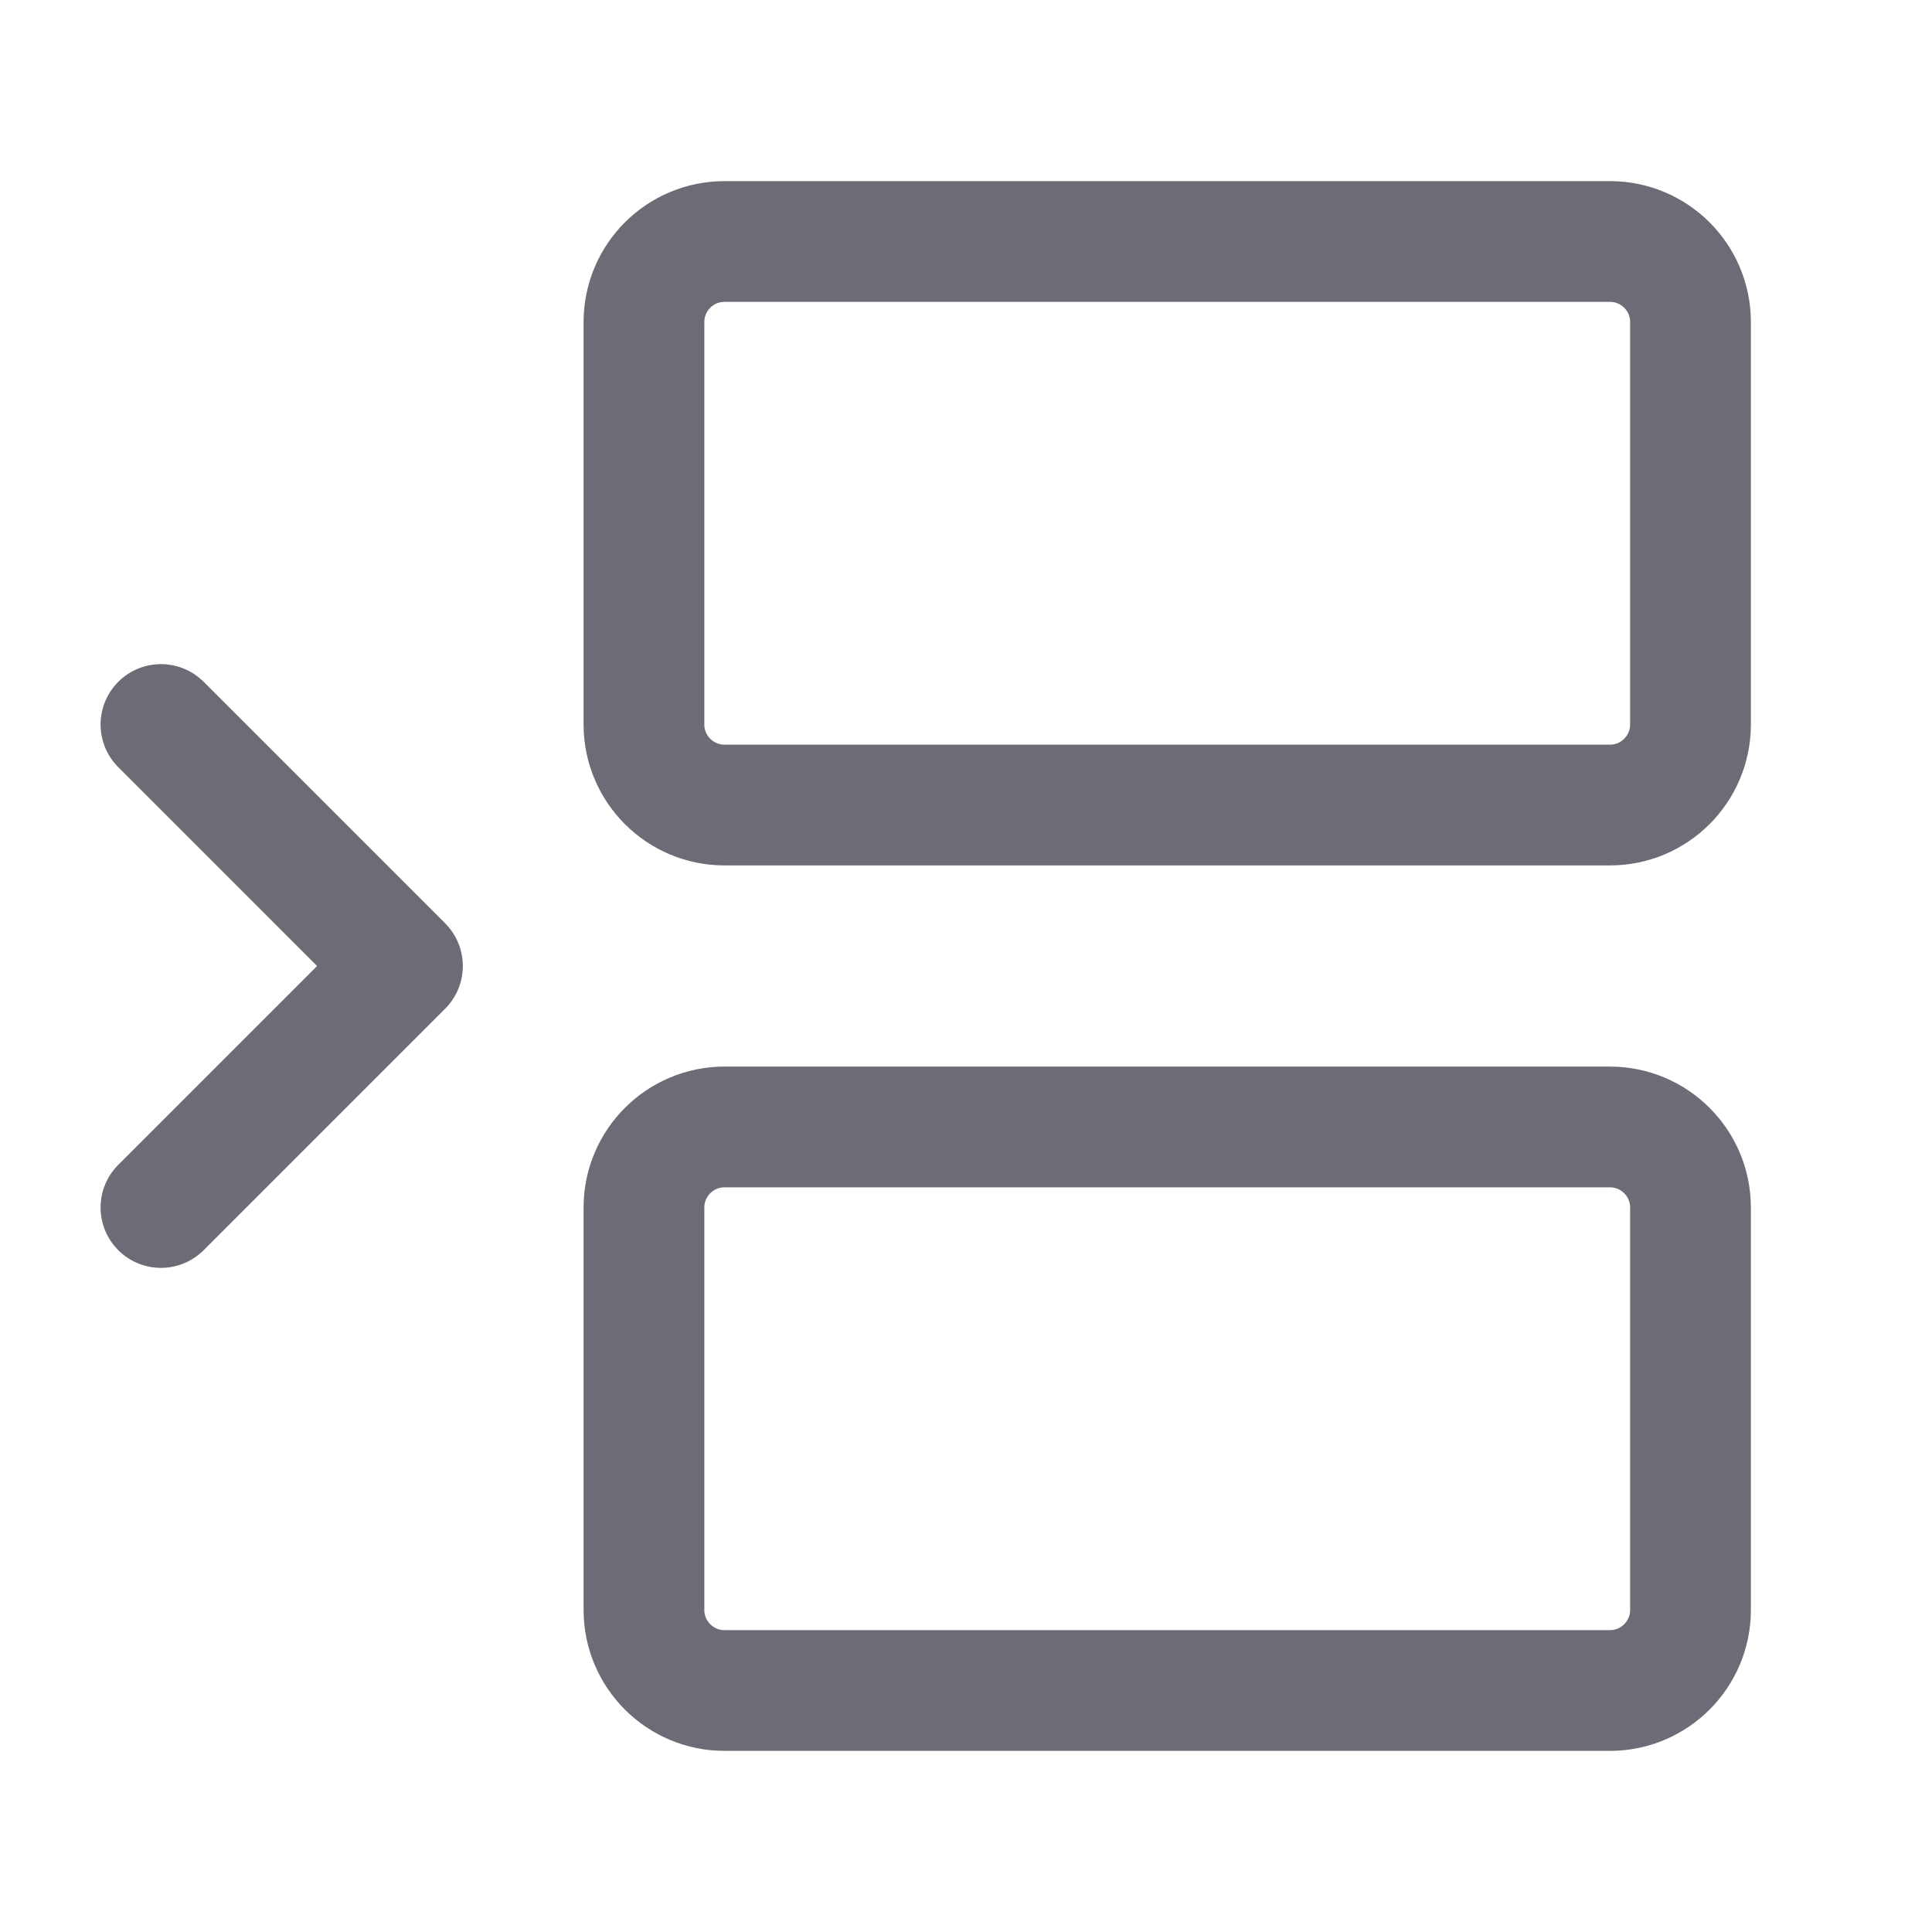 <svg width="16" height="16" viewBox="0 0 16 16" fill="none" xmlns="http://www.w3.org/2000/svg">
<path d="M13.333 2H6C5.632 2 5.333 2.298 5.333 2.667V6C5.333 6.368 5.632 6.667 6 6.667H13.333C13.701 6.667 14 6.368 14 6V2.667C14 2.298 13.701 2 13.333 2Z" stroke="#6B6C75" stroke-linecap="round" stroke-linejoin="round"/>
<path d="M1.333 6L3.333 8L1.333 10" stroke="#6B6C75" stroke-linecap="round" stroke-linejoin="round"/>
<path d="M13.333 9.333H6C5.632 9.333 5.333 9.632 5.333 10V13.333C5.333 13.701 5.632 14 6 14H13.333C13.701 14 14 13.701 14 13.333V10C14 9.632 13.701 9.333 13.333 9.333Z" stroke="#6B6C75" stroke-linecap="round" stroke-linejoin="round"/>
</svg>
